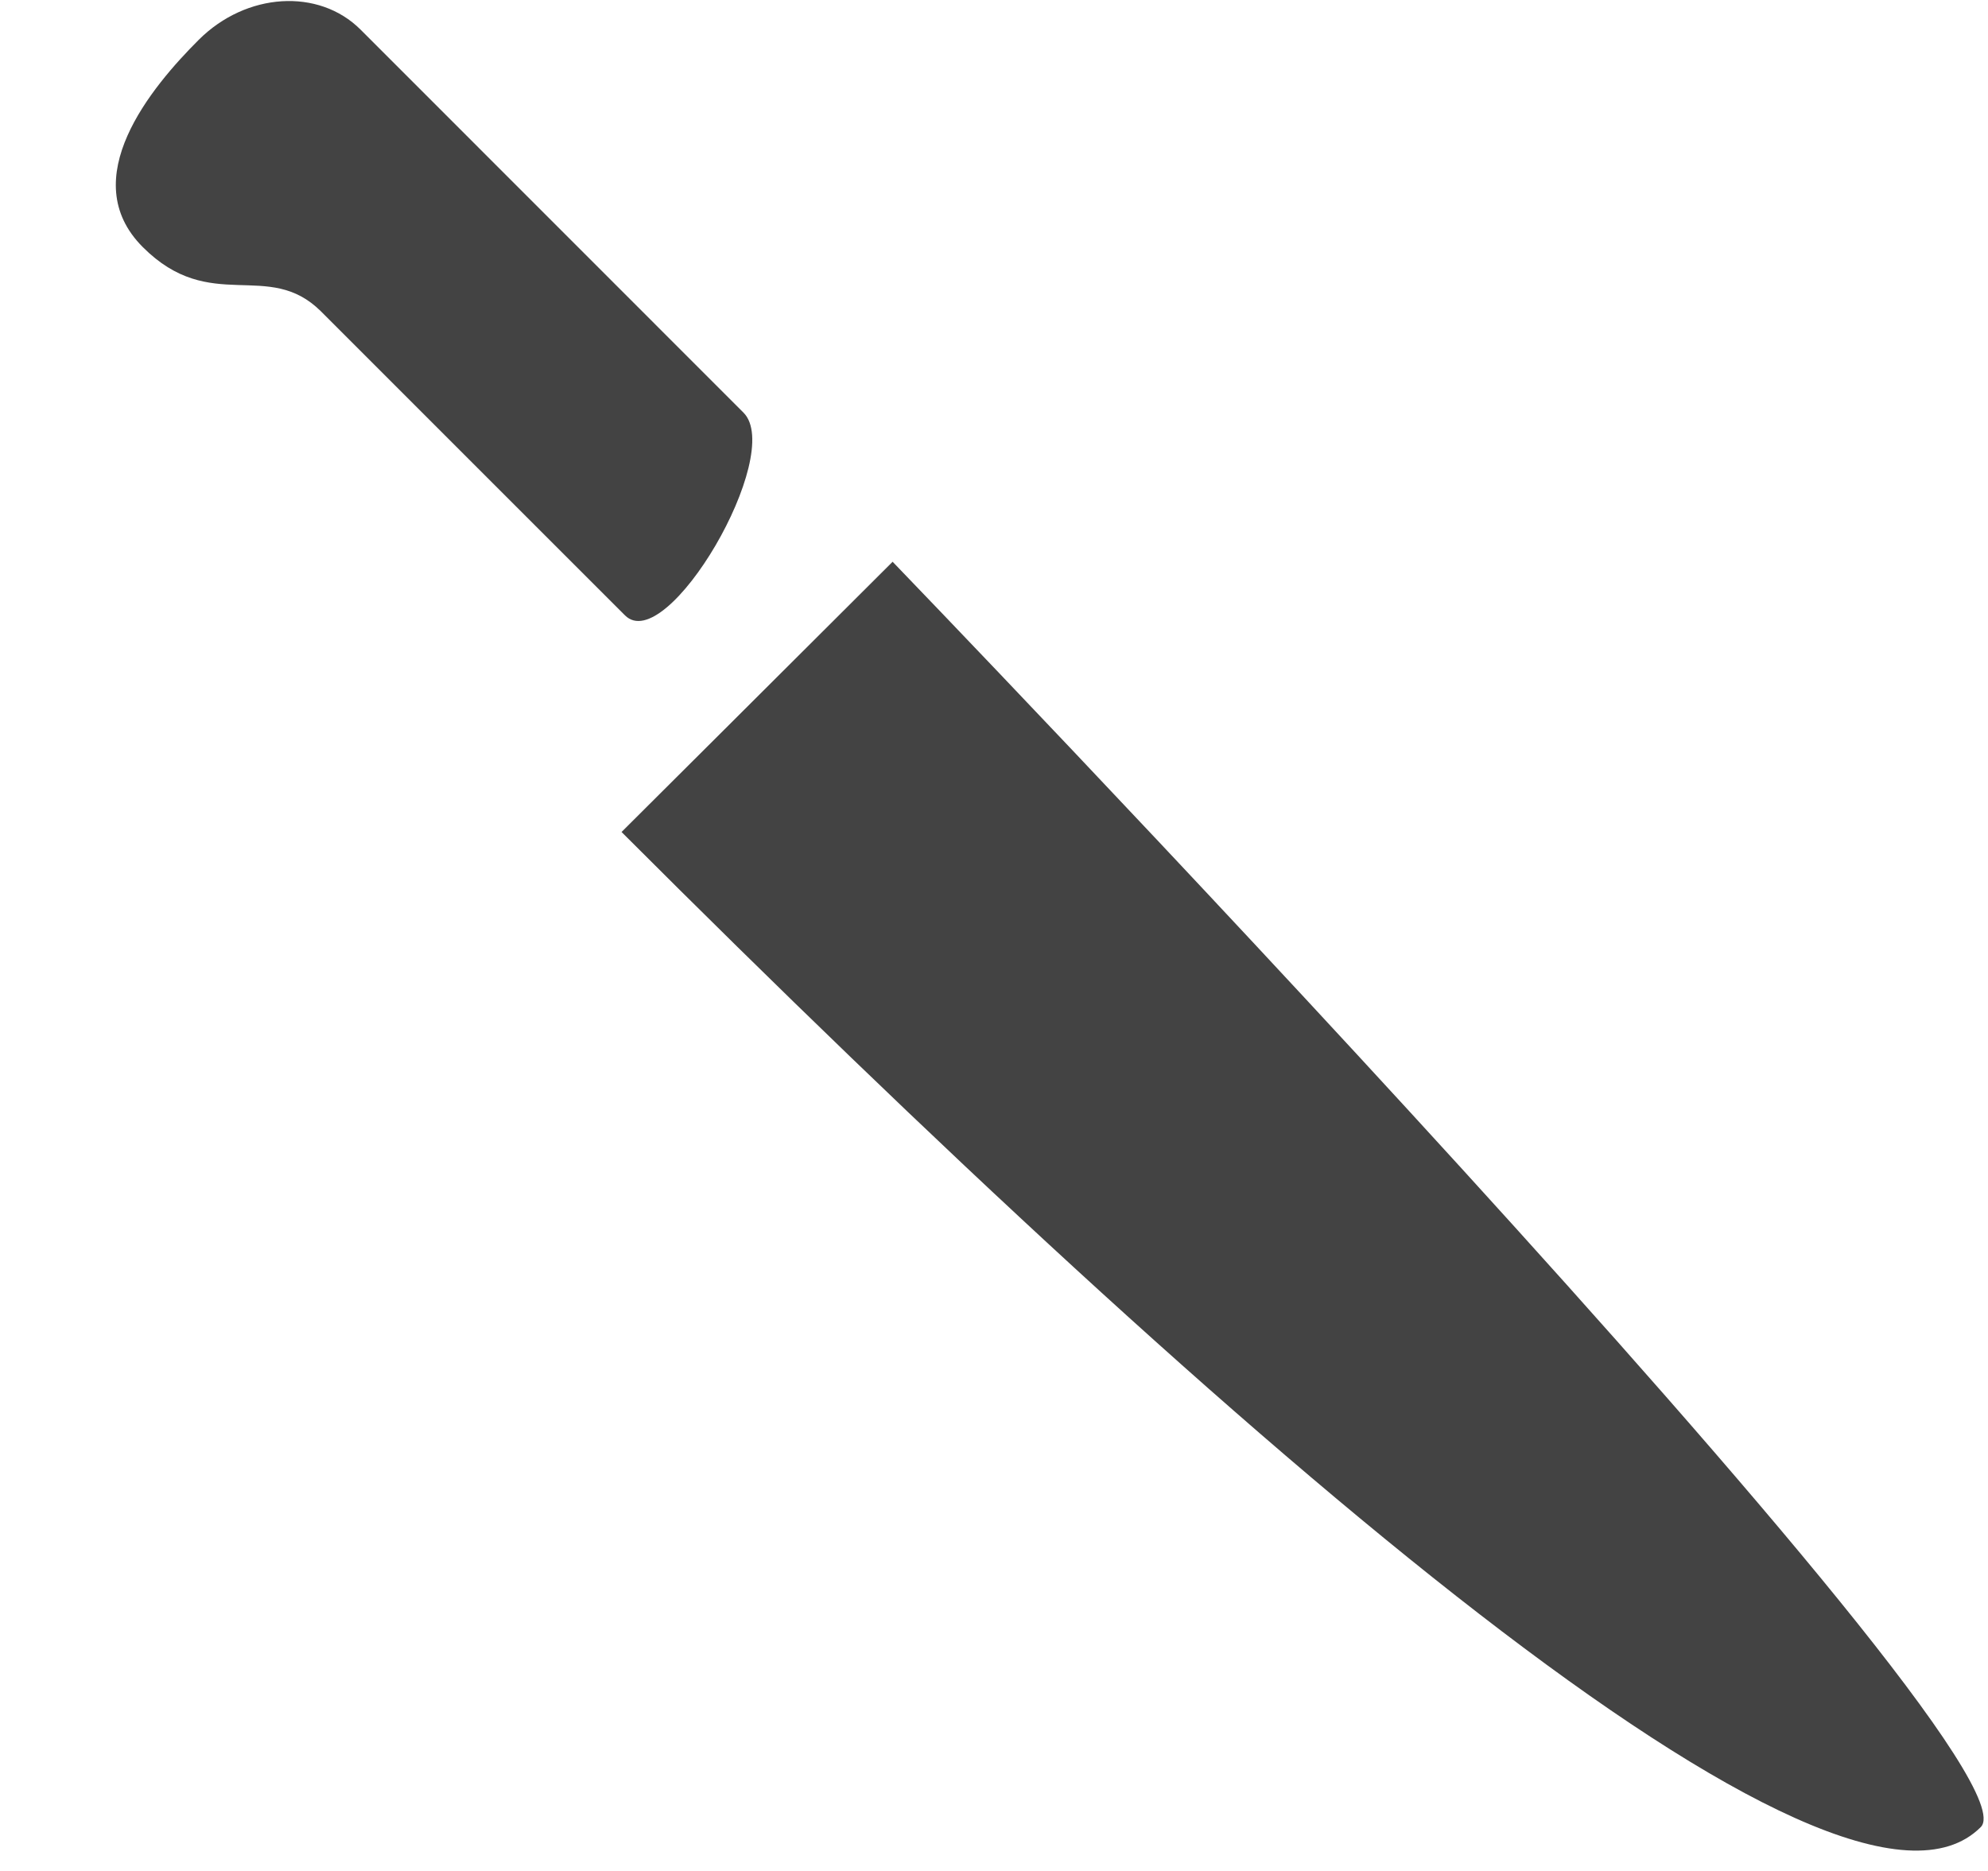 <!--?xml version="1.0" encoding="UTF-8" standalone="no"?-->
<svg viewBox="0 0 17 16" version="1.1" xmlns="http://www.w3.org/2000/svg" xmlns:xlink="http://www.w3.org/1999/xlink" class="si-glyph si-glyph-knife">
    <!-- Generator: Sketch 3.0.3 (7891) - http://www.bohemiancoding.com/sketch -->
    <title>751</title>
    
    <defs></defs>
    <g stroke="none" stroke-width="1" fill="none" fill-rule="evenodd">
        <g transform="translate(1, 0)" fill="#434343">
            <path d="M4.344,5.262 C4.344,5.262 2.199,3.118 1.746,2.664 C1.292,2.211 0.803,2.696 0.221,2.113 C-0.361,1.531 0.294,0.745 0.7,0.34 L0.7,0.34 C1.106,-0.065 1.725,-0.104 2.083,0.253 L5.358,3.529 C5.715,3.887 4.701,5.621 4.344,5.262 L4.344,5.262 Z" class="si-glyph-fill"></path>
            <path d="M15.938,15.625 C14.726,16.837 9.588,12.389 4.315,7.115 C4.315,7.115 5.842,5.594 6.633,4.804 C6.633,4.805 16.518,15.044 15.938,15.625 L15.938,15.625 Z" class="si-glyph-fill"></path>
        </g>
    </g>
</svg>